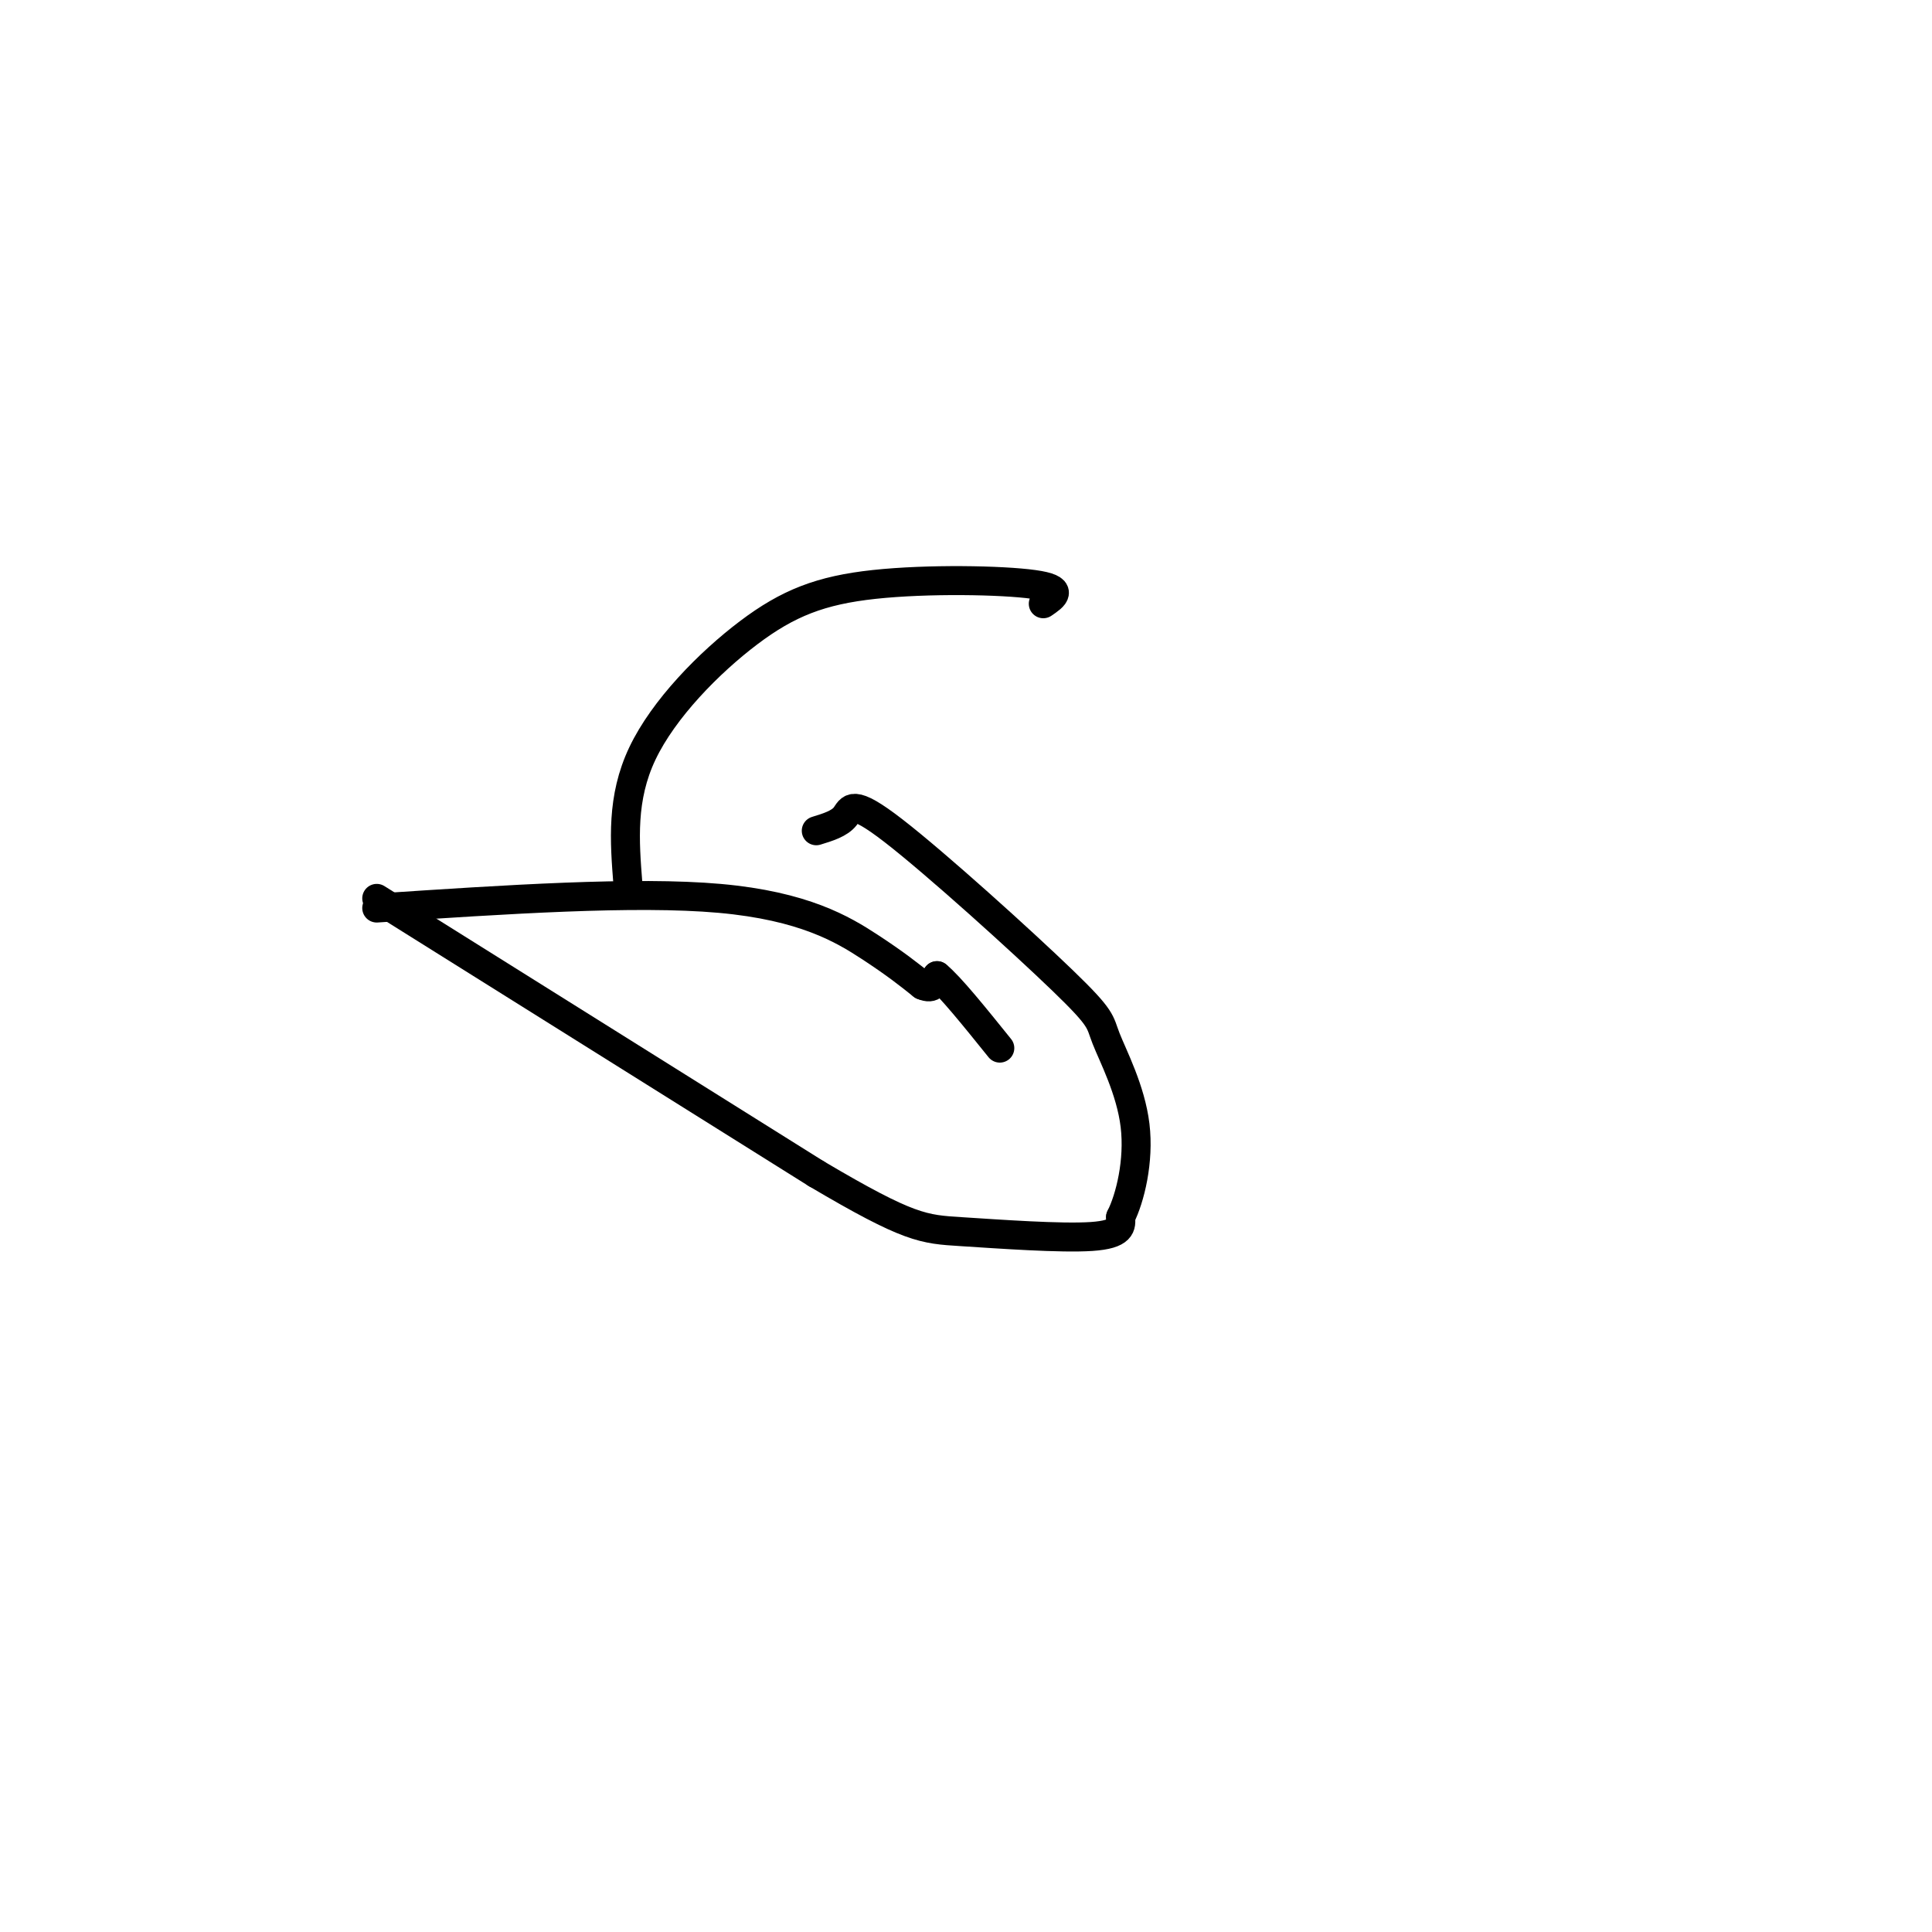 <svg viewBox='0 0 400 400' version='1.1' xmlns='http://www.w3.org/2000/svg' xmlns:xlink='http://www.w3.org/1999/xlink'><g fill='none' stroke='#000000' stroke-width='6' stroke-linecap='round' stroke-linejoin='round'><path d='M78,188c26.778,-1.778 53.556,-3.556 71,-2c17.444,1.556 25.556,6.444 31,10c5.444,3.556 8.222,5.778 11,8'/><path d='M191,204c2.333,1.000 2.667,-0.500 3,-2'/><path d='M194,202c2.667,2.167 7.833,8.583 13,15'/><path d='M78,186c0.000,0.000 91.000,57.000 91,57'/><path d='M169,243c19.333,11.429 22.167,11.500 30,12c7.833,0.500 20.667,1.429 27,1c6.333,-0.429 6.167,-2.214 6,-4'/><path d='M232,252c1.968,-3.894 3.887,-11.630 3,-19c-0.887,-7.370 -4.580,-14.375 -6,-18c-1.420,-3.625 -0.566,-3.868 -9,-12c-8.434,-8.132 -26.155,-24.151 -35,-31c-8.845,-6.849 -8.813,-4.528 -10,-3c-1.187,1.528 -3.594,2.264 -6,3'/><path d='M130,183c-0.695,-8.877 -1.391,-17.754 3,-27c4.391,-9.246 13.868,-18.860 22,-25c8.132,-6.140 14.920,-8.807 26,-10c11.080,-1.193 26.451,-0.912 33,0c6.549,0.912 4.274,2.456 2,4'/></g>
</svg>